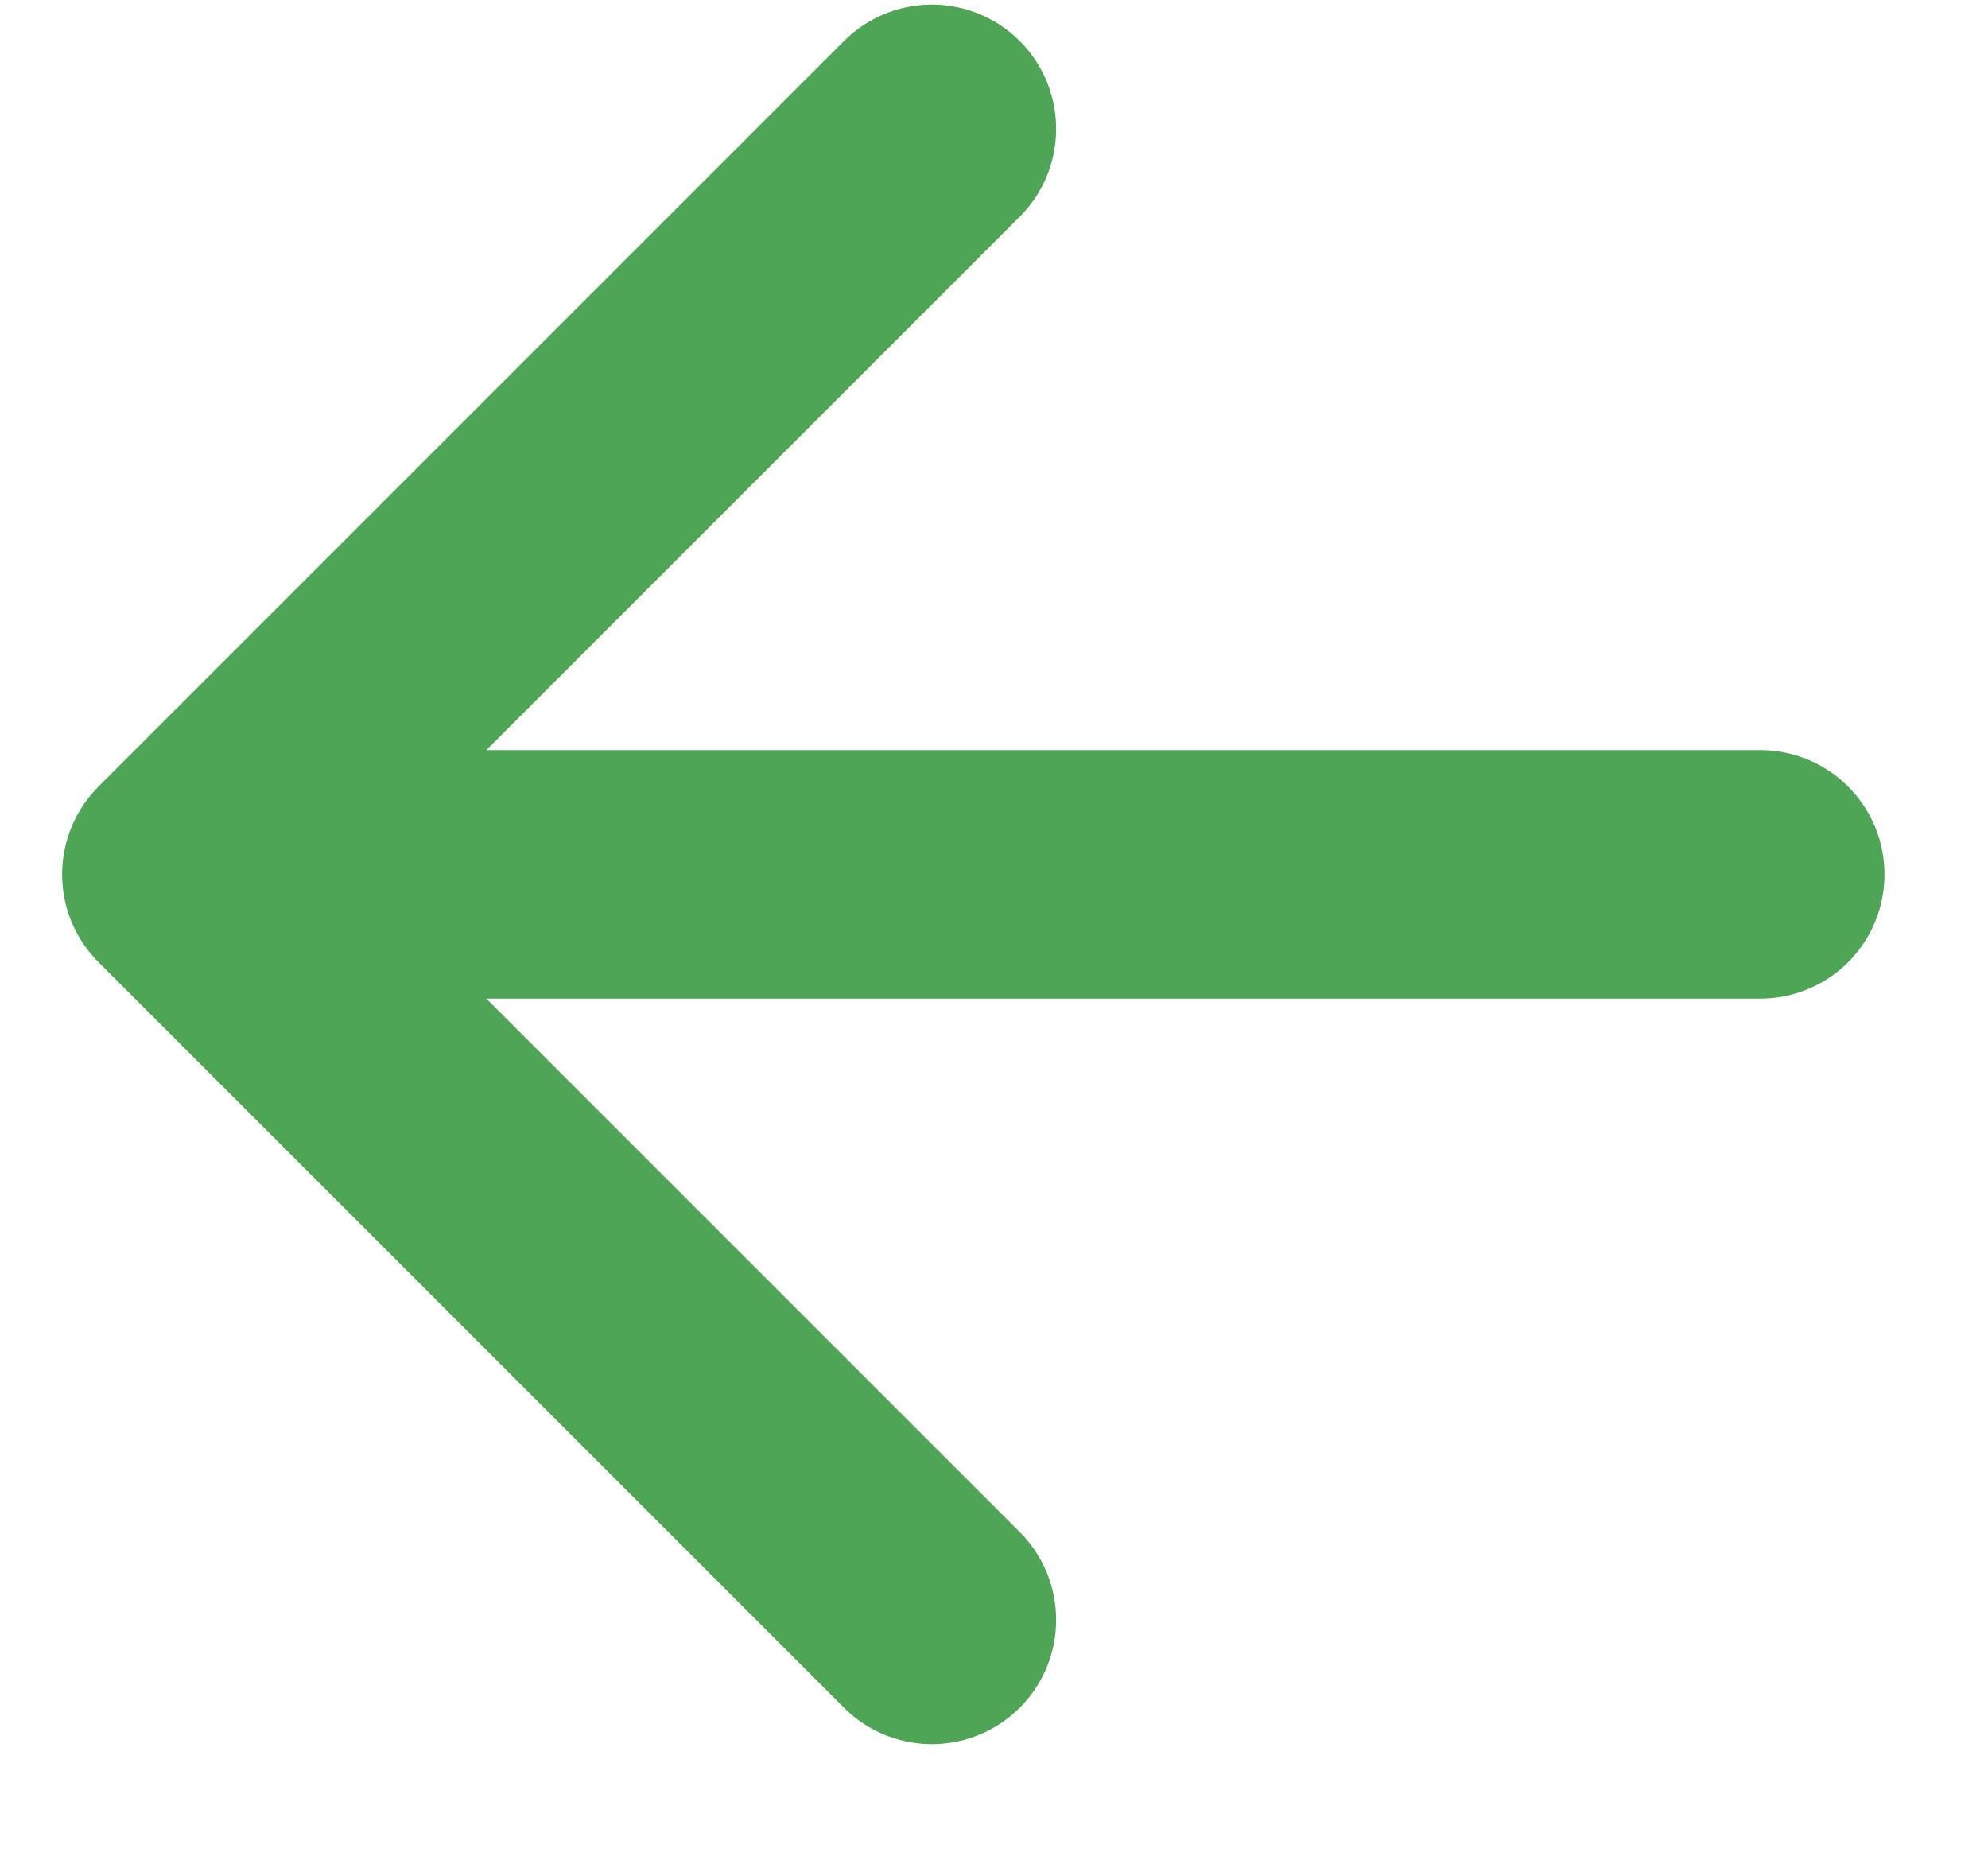<svg width="16" height="15" viewBox="0 0 16 15" fill="none" xmlns="http://www.w3.org/2000/svg">
<path d="M14.167 7.037H1.5M1.5 7.037L7.5 1.037M1.5 7.037L7.5 13.037" stroke="#4FA556" stroke-width="2" stroke-linecap="round" stroke-linejoin="round"/>
</svg>
